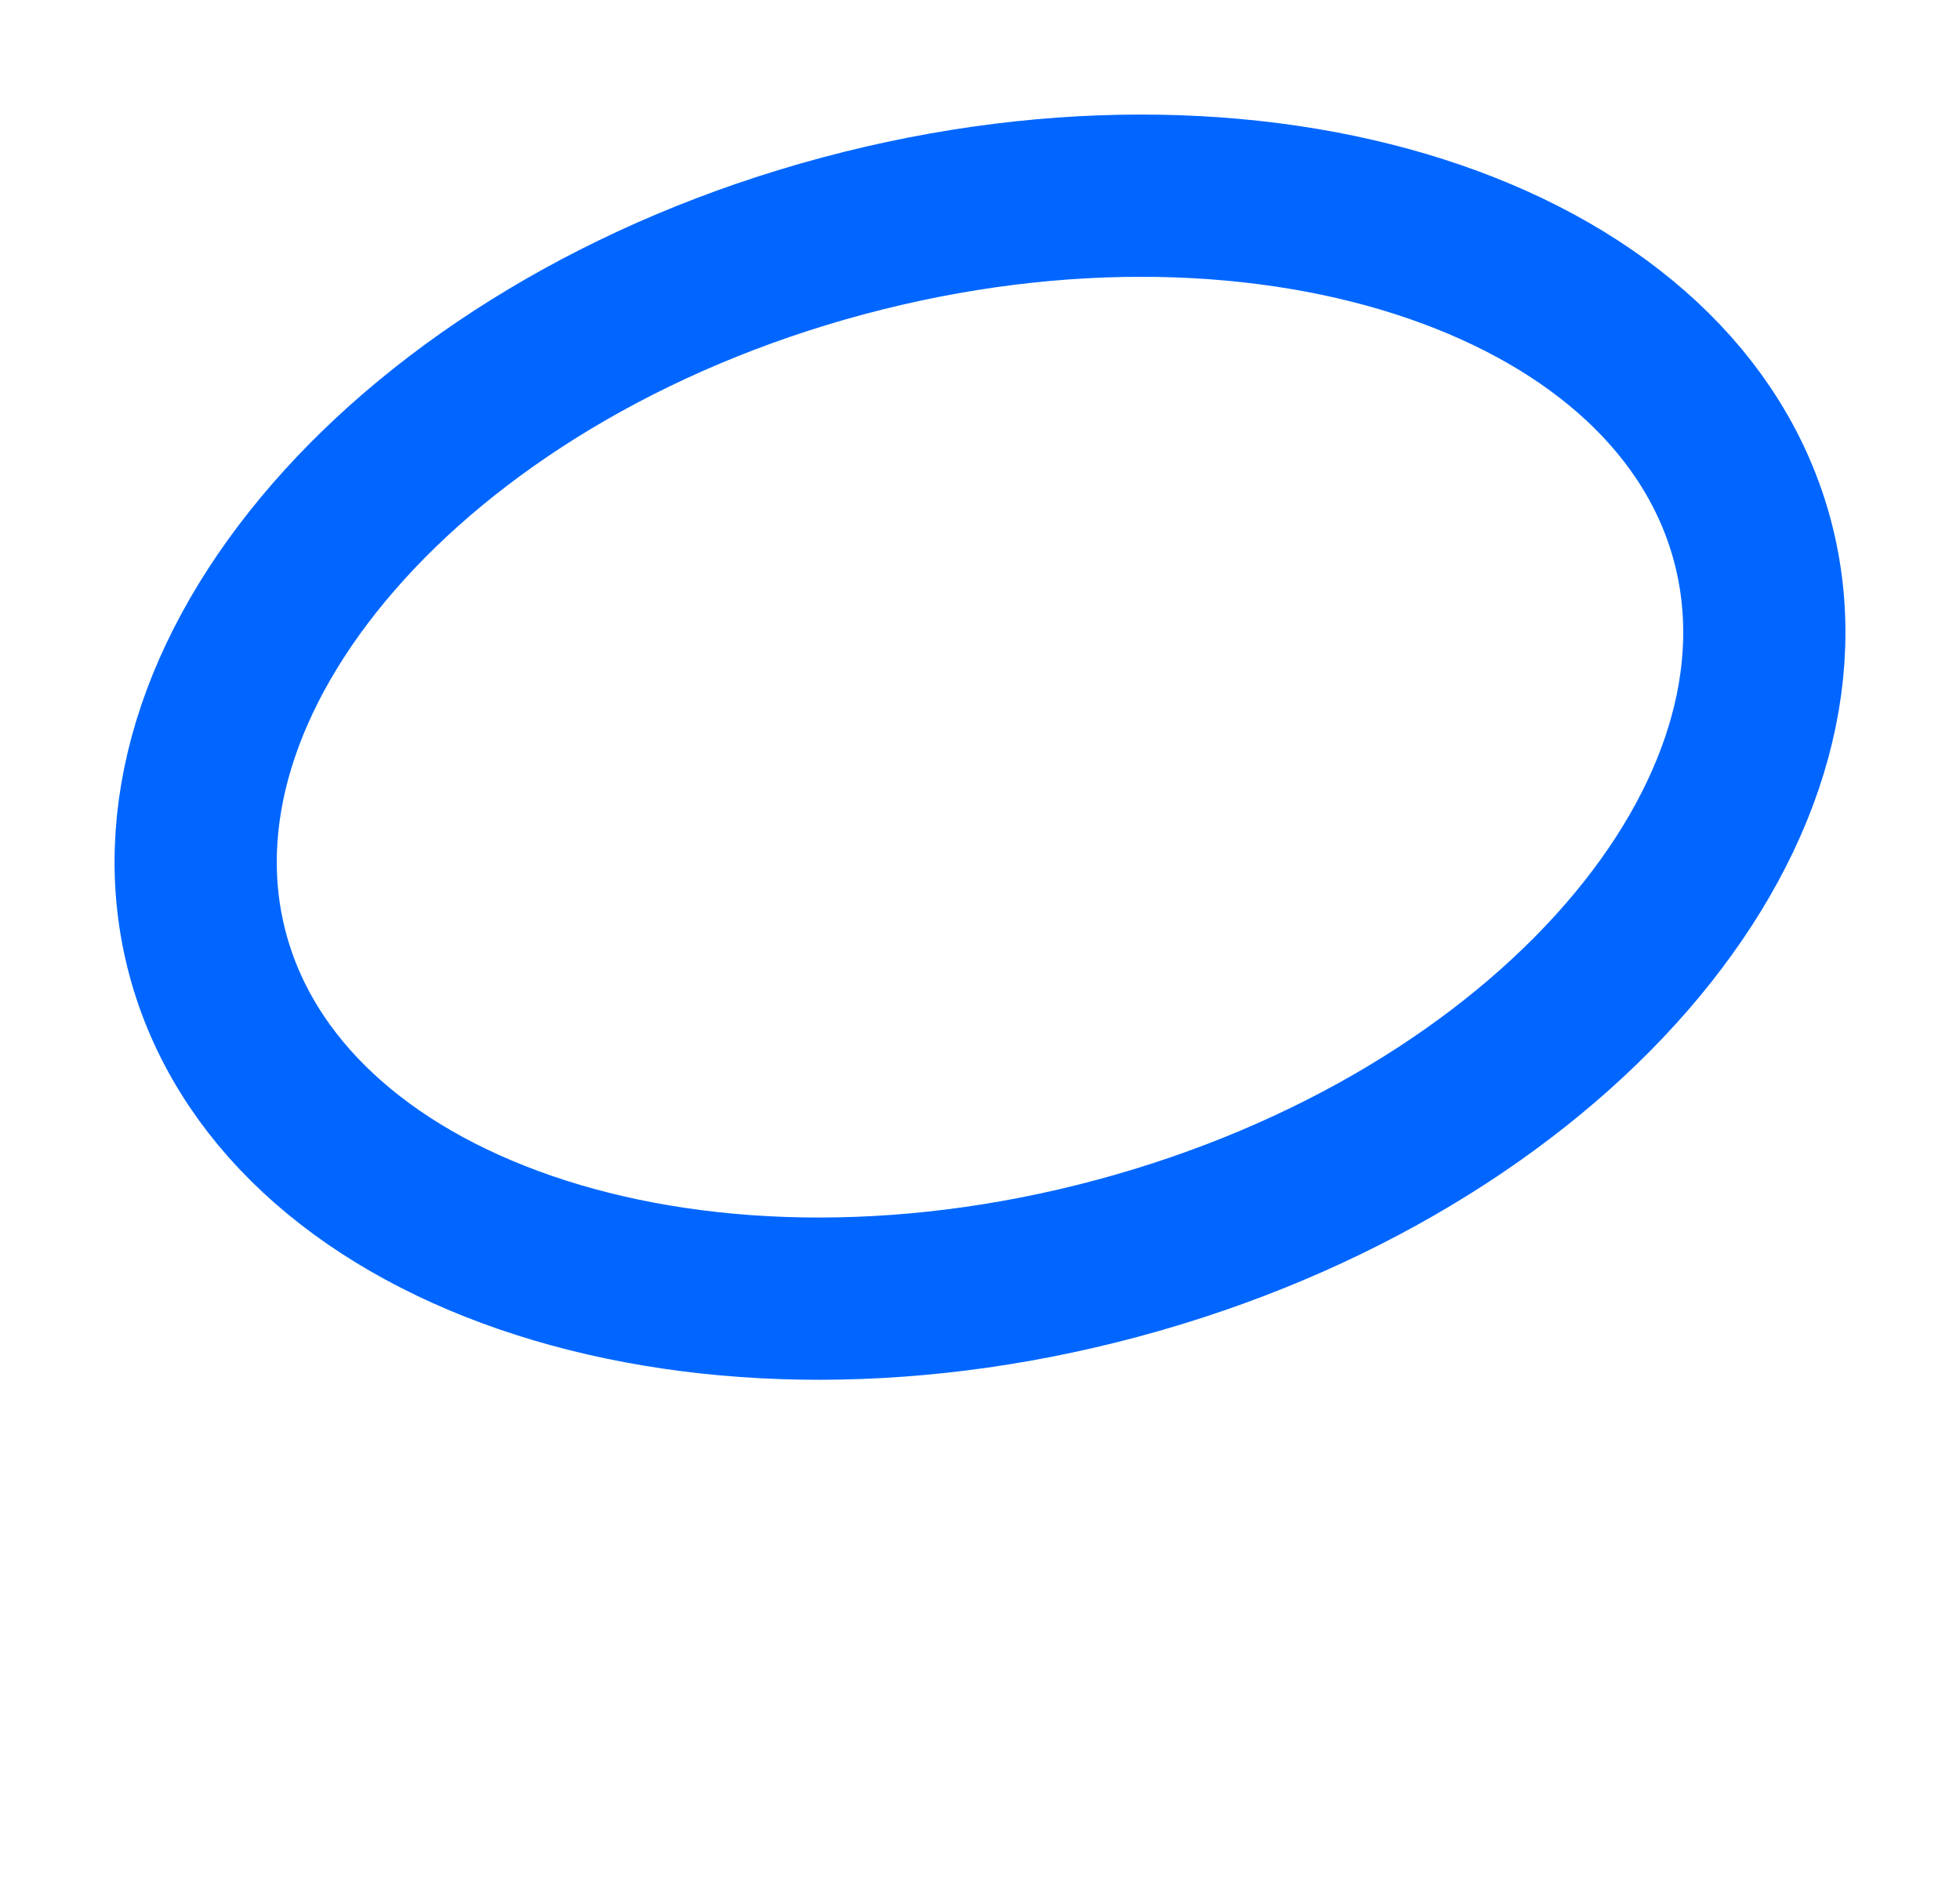 <?xml version="1.0" encoding="UTF-8"?> <svg xmlns="http://www.w3.org/2000/svg" viewBox="0 0 580 560" fill="none"><g filter="url(#filter0_f_39_1043)"><path d="M249.471 69.795C313.546 52.627 375.84 54.745 424.619 71.563C473.463 88.404 507.733 119.505 518.535 159.816C529.336 200.127 515.207 244.196 481.328 283.202C447.492 322.157 394.603 355.139 330.529 372.308C266.454 389.476 204.16 387.358 155.381 370.54C106.537 353.699 72.267 322.598 61.466 282.286C50.665 241.976 64.793 197.907 98.672 158.901C132.508 119.946 185.397 86.964 249.471 69.795Z" stroke="#0066FF" stroke-width="48"></path></g><defs><filter id="filter0_f_39_1043" x="0" y="0" width="580" height="442.103" filterUnits="userSpaceOnUse" color-interpolation-filters="sRGB"><feFlood flood-opacity="0" result="BackgroundImageFix"></feFlood><feBlend mode="normal" in="SourceGraphic" in2="BackgroundImageFix" result="shape"></feBlend><feGaussianBlur stdDeviation="60" result="effect1_foregroundBlur_39_1043"></feGaussianBlur></filter></defs></svg> 